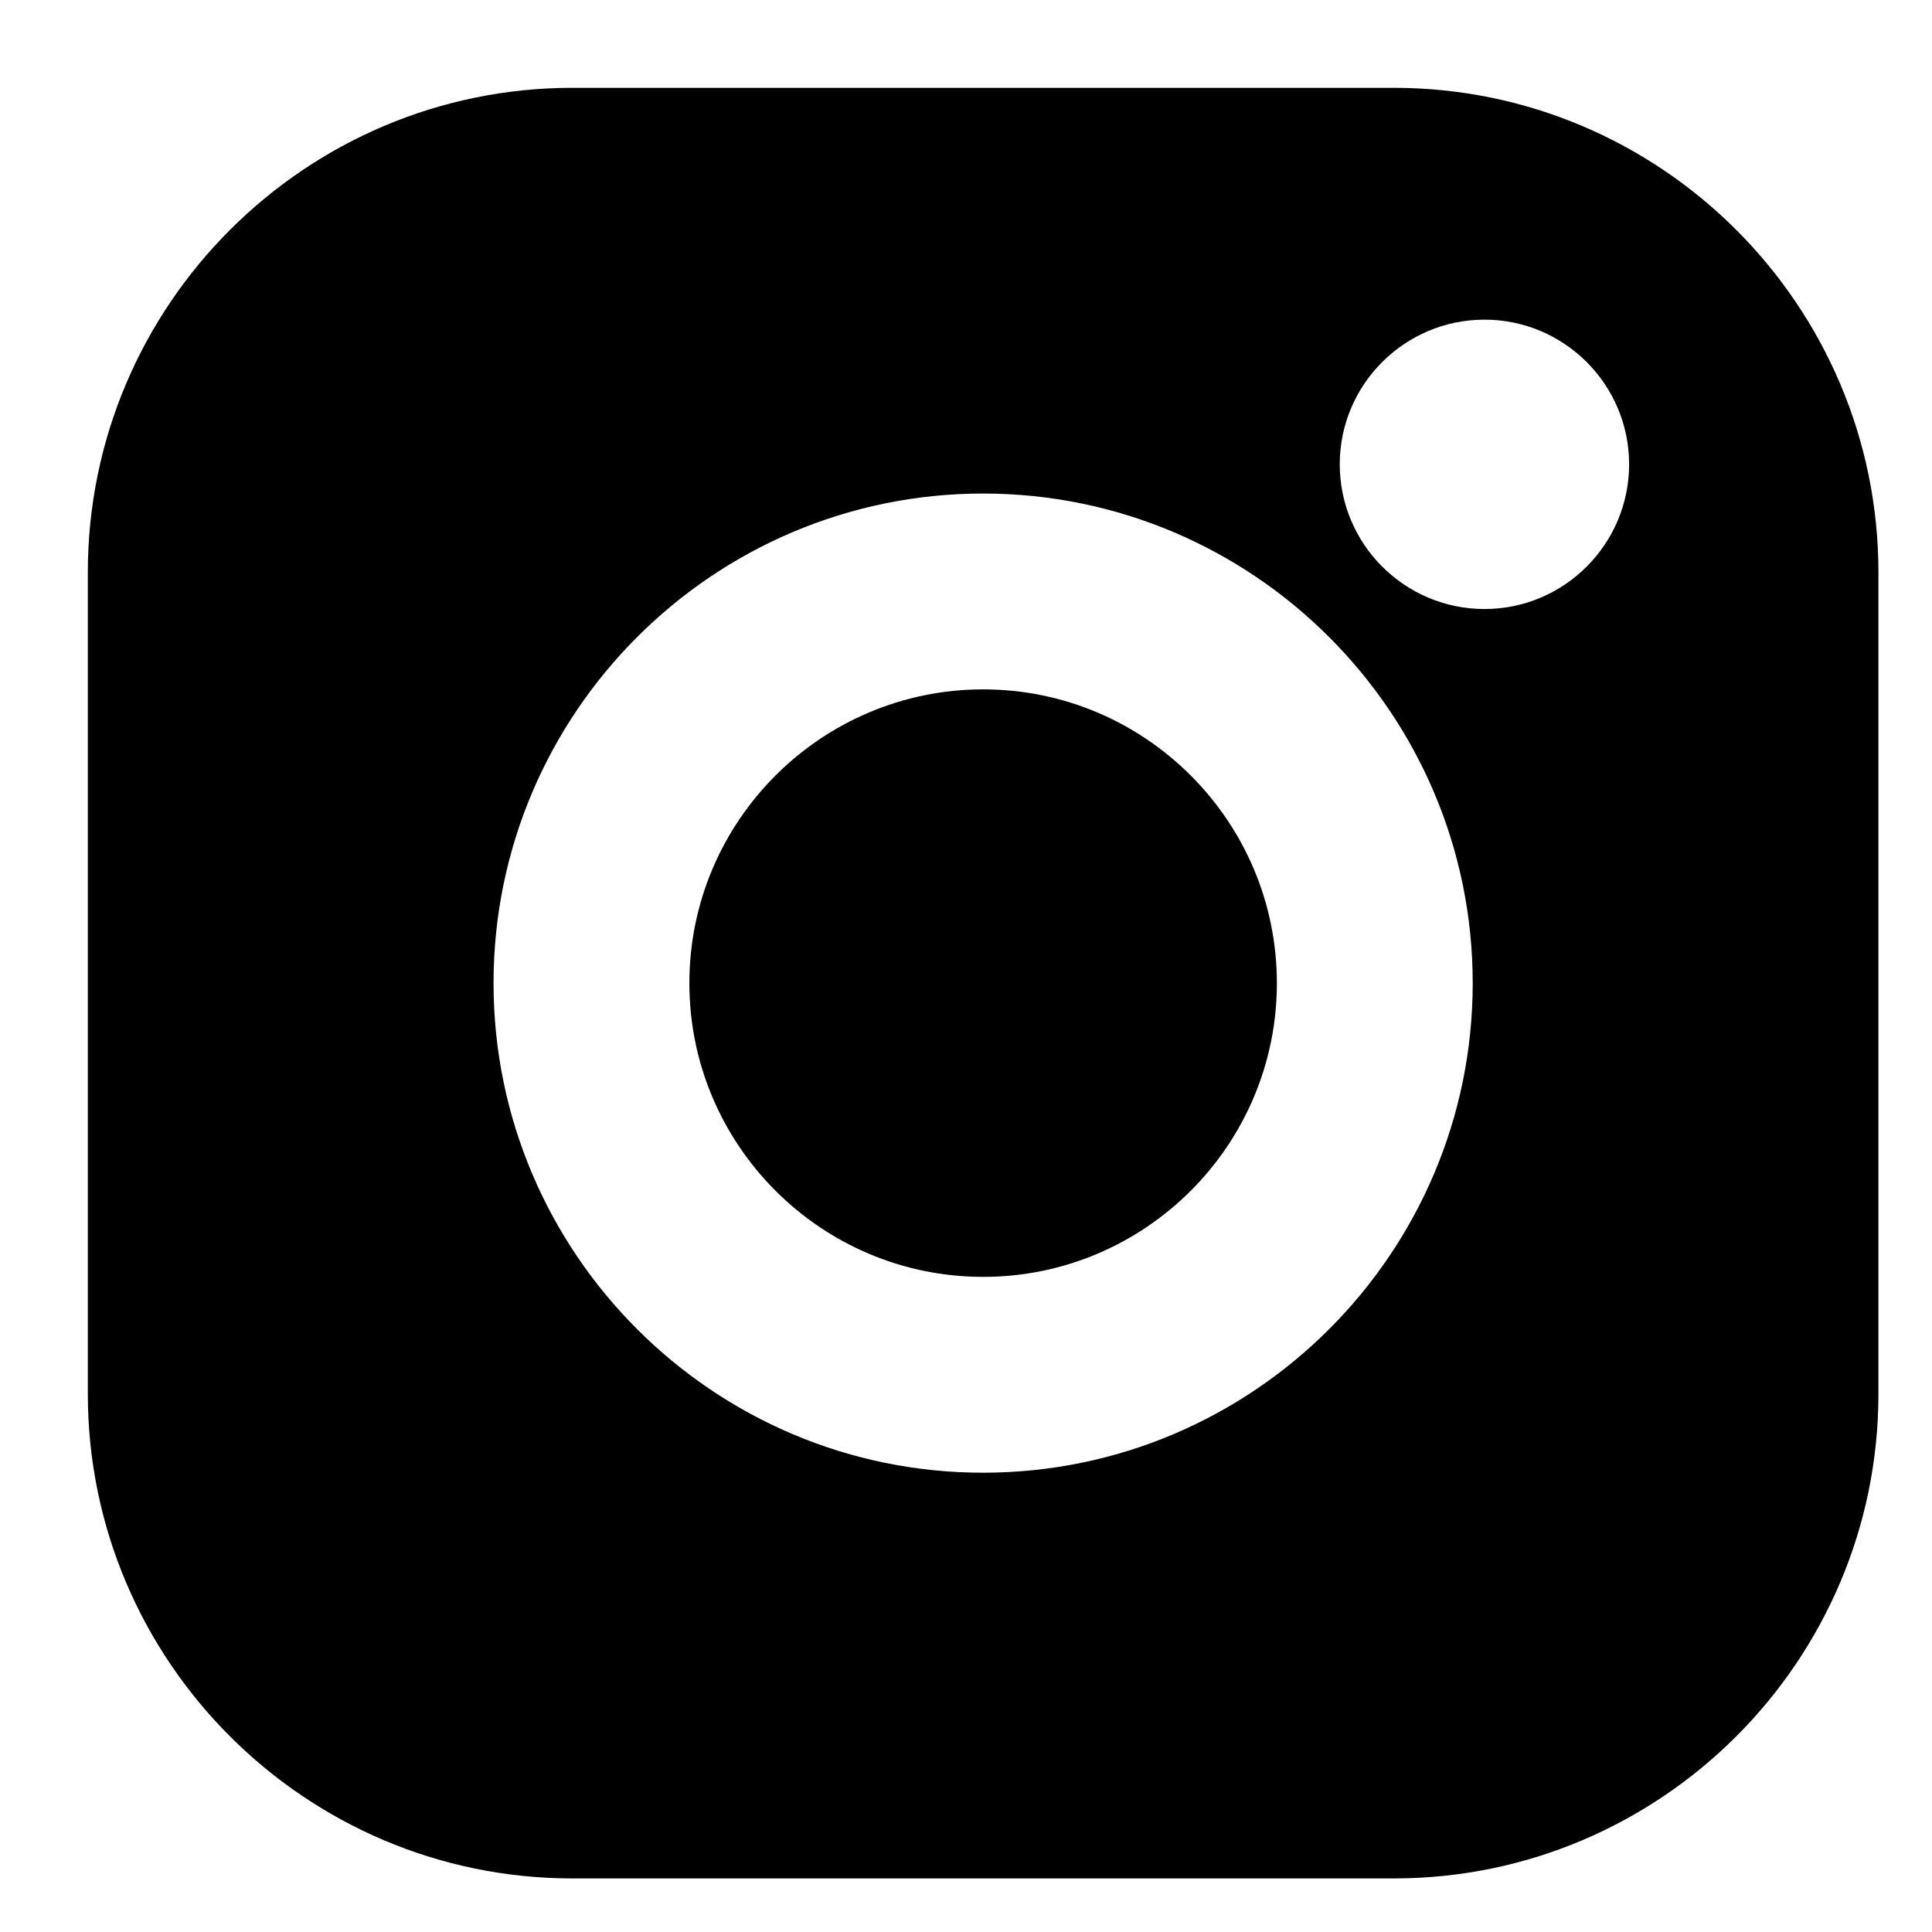 <svg width="22" height="22" viewBox="0 0 22 22" fill="none" xmlns="http://www.w3.org/2000/svg">
<g clip-path="url(#clip0)">
<path d="M15.871 1H6.519C3.476 1 1 3.476 1 6.519V15.871C1 18.914 3.476 21.39 6.519 21.39H15.871C18.914 21.39 21.39 18.914 21.39 15.871V6.519C21.39 3.476 18.914 1 15.871 1V1ZM11.195 16.77C8.121 16.77 5.62 14.269 5.62 11.195C5.62 8.121 8.121 5.62 11.195 5.62C14.269 5.62 16.77 8.121 16.77 11.195C16.77 14.269 14.269 16.77 11.195 16.77ZM16.904 6.935C15.995 6.935 15.256 6.196 15.256 5.287C15.256 4.379 15.995 3.64 16.904 3.64C17.812 3.64 18.551 4.379 18.551 5.287C18.551 6.196 17.812 6.935 16.904 6.935Z" fill="black"/>
<path d="M11.195 7.85C9.351 7.85 7.85 9.35 7.85 11.195C7.85 13.04 9.351 14.54 11.195 14.54C13.04 14.54 14.54 13.04 14.54 11.195C14.54 9.35 13.04 7.85 11.195 7.85Z" fill="black"/>
</g>
<defs>
<clipPath id="clip0">
<rect width="20.39" height="20.39" fill="white" transform="translate(1 1)"/>
</clipPath>
</defs>
</svg>
